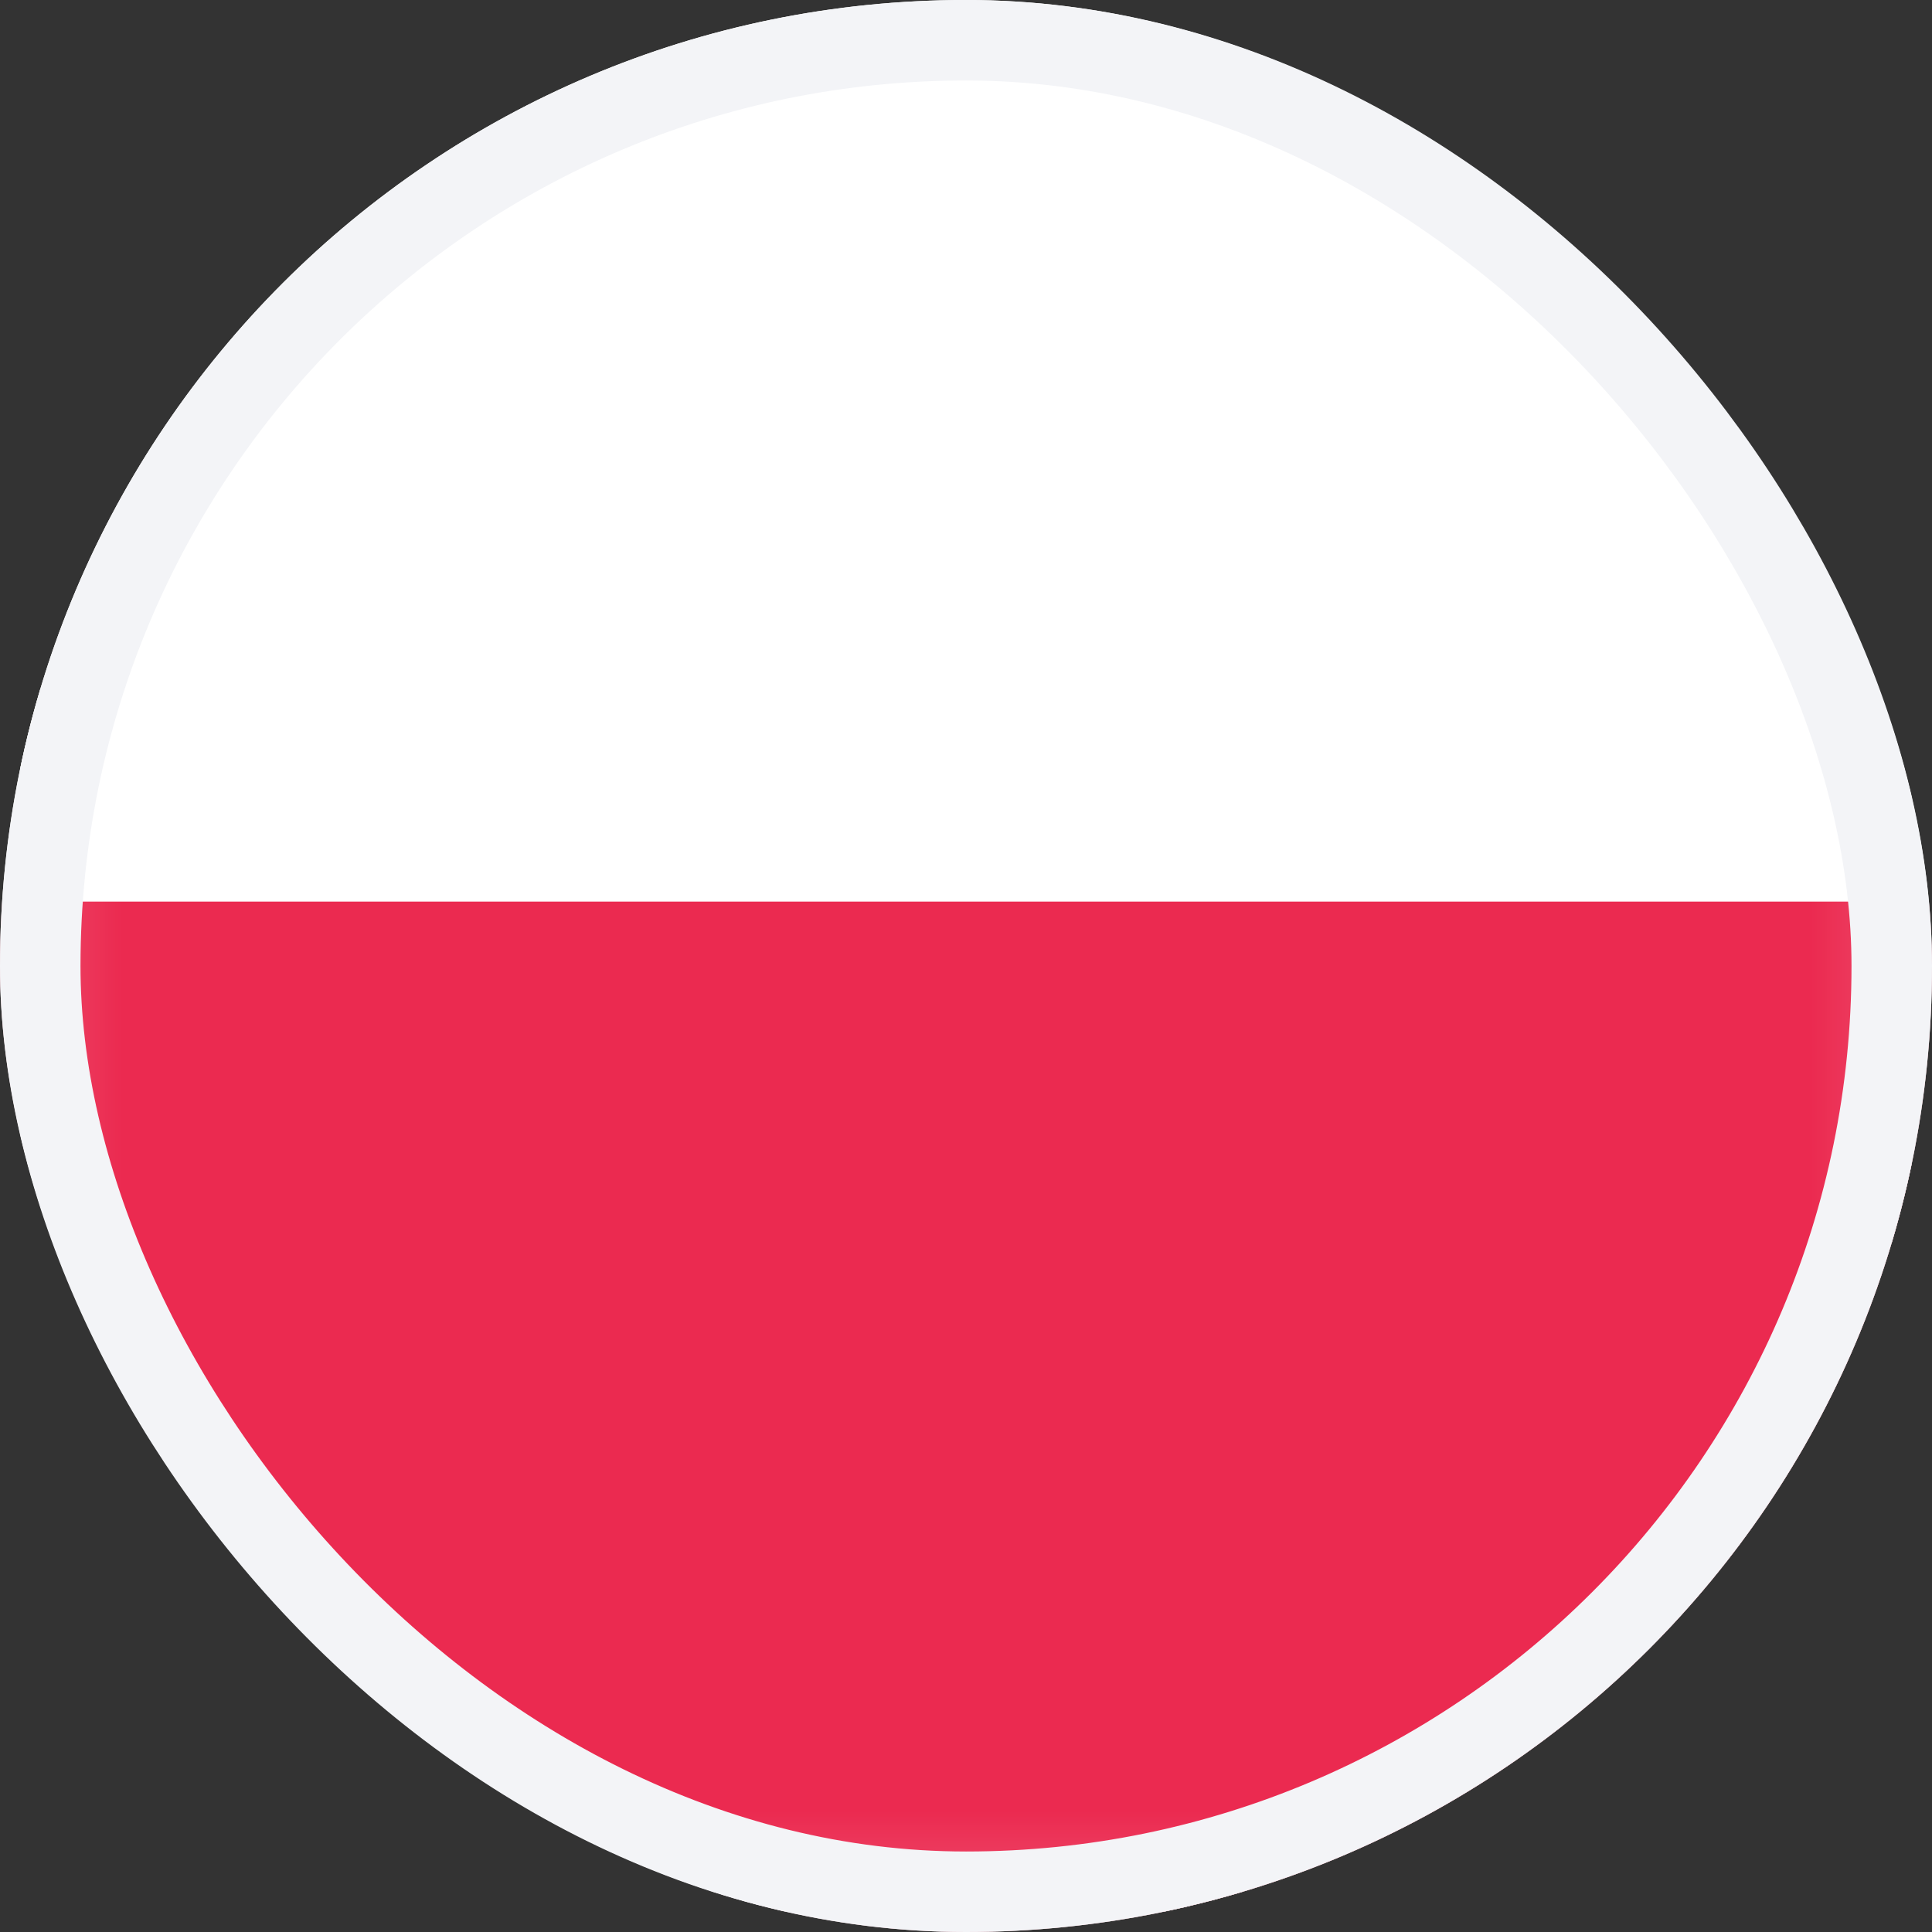 <svg width="24" height="24" viewBox="0 0 24 24" fill="none" xmlns="http://www.w3.org/2000/svg">
<rect x="0" y="0" width="24" height="24" fill="#333333" stroke="none"/>
<g clip-path="url(#clip0_121_239)">
<rect x="0.25" y="-0.95" width="23.5" height="24.7" rx="1.75" fill="white" stroke="#F5F5F5" stroke-width="0.5"/>
<mask id="mask0_121_239" style="mask-type:luminance" maskUnits="userSpaceOnUse" x="0" y="0" width="24" height="24">
<rect x="0.25" y="0.25" width="23.5" height="23.5" rx="1.75" fill="white" stroke="white" stroke-width="0.5"/>
</mask>
<g mask="url(#mask0_121_239)">
<path fill-rule="evenodd" clip-rule="evenodd" d="M0 24H24V11.2H0V24Z" fill="#EB2A50"/>
</g>
</g>
<rect x="0.5" y="0.5" width="23" height="23" rx="11.5" stroke="#F3F4F7"/>
<defs>
<clipPath id="clip0_121_239">
<rect width="24" height="24" rx="12" fill="white"/>
</clipPath>
</defs>
</svg>
